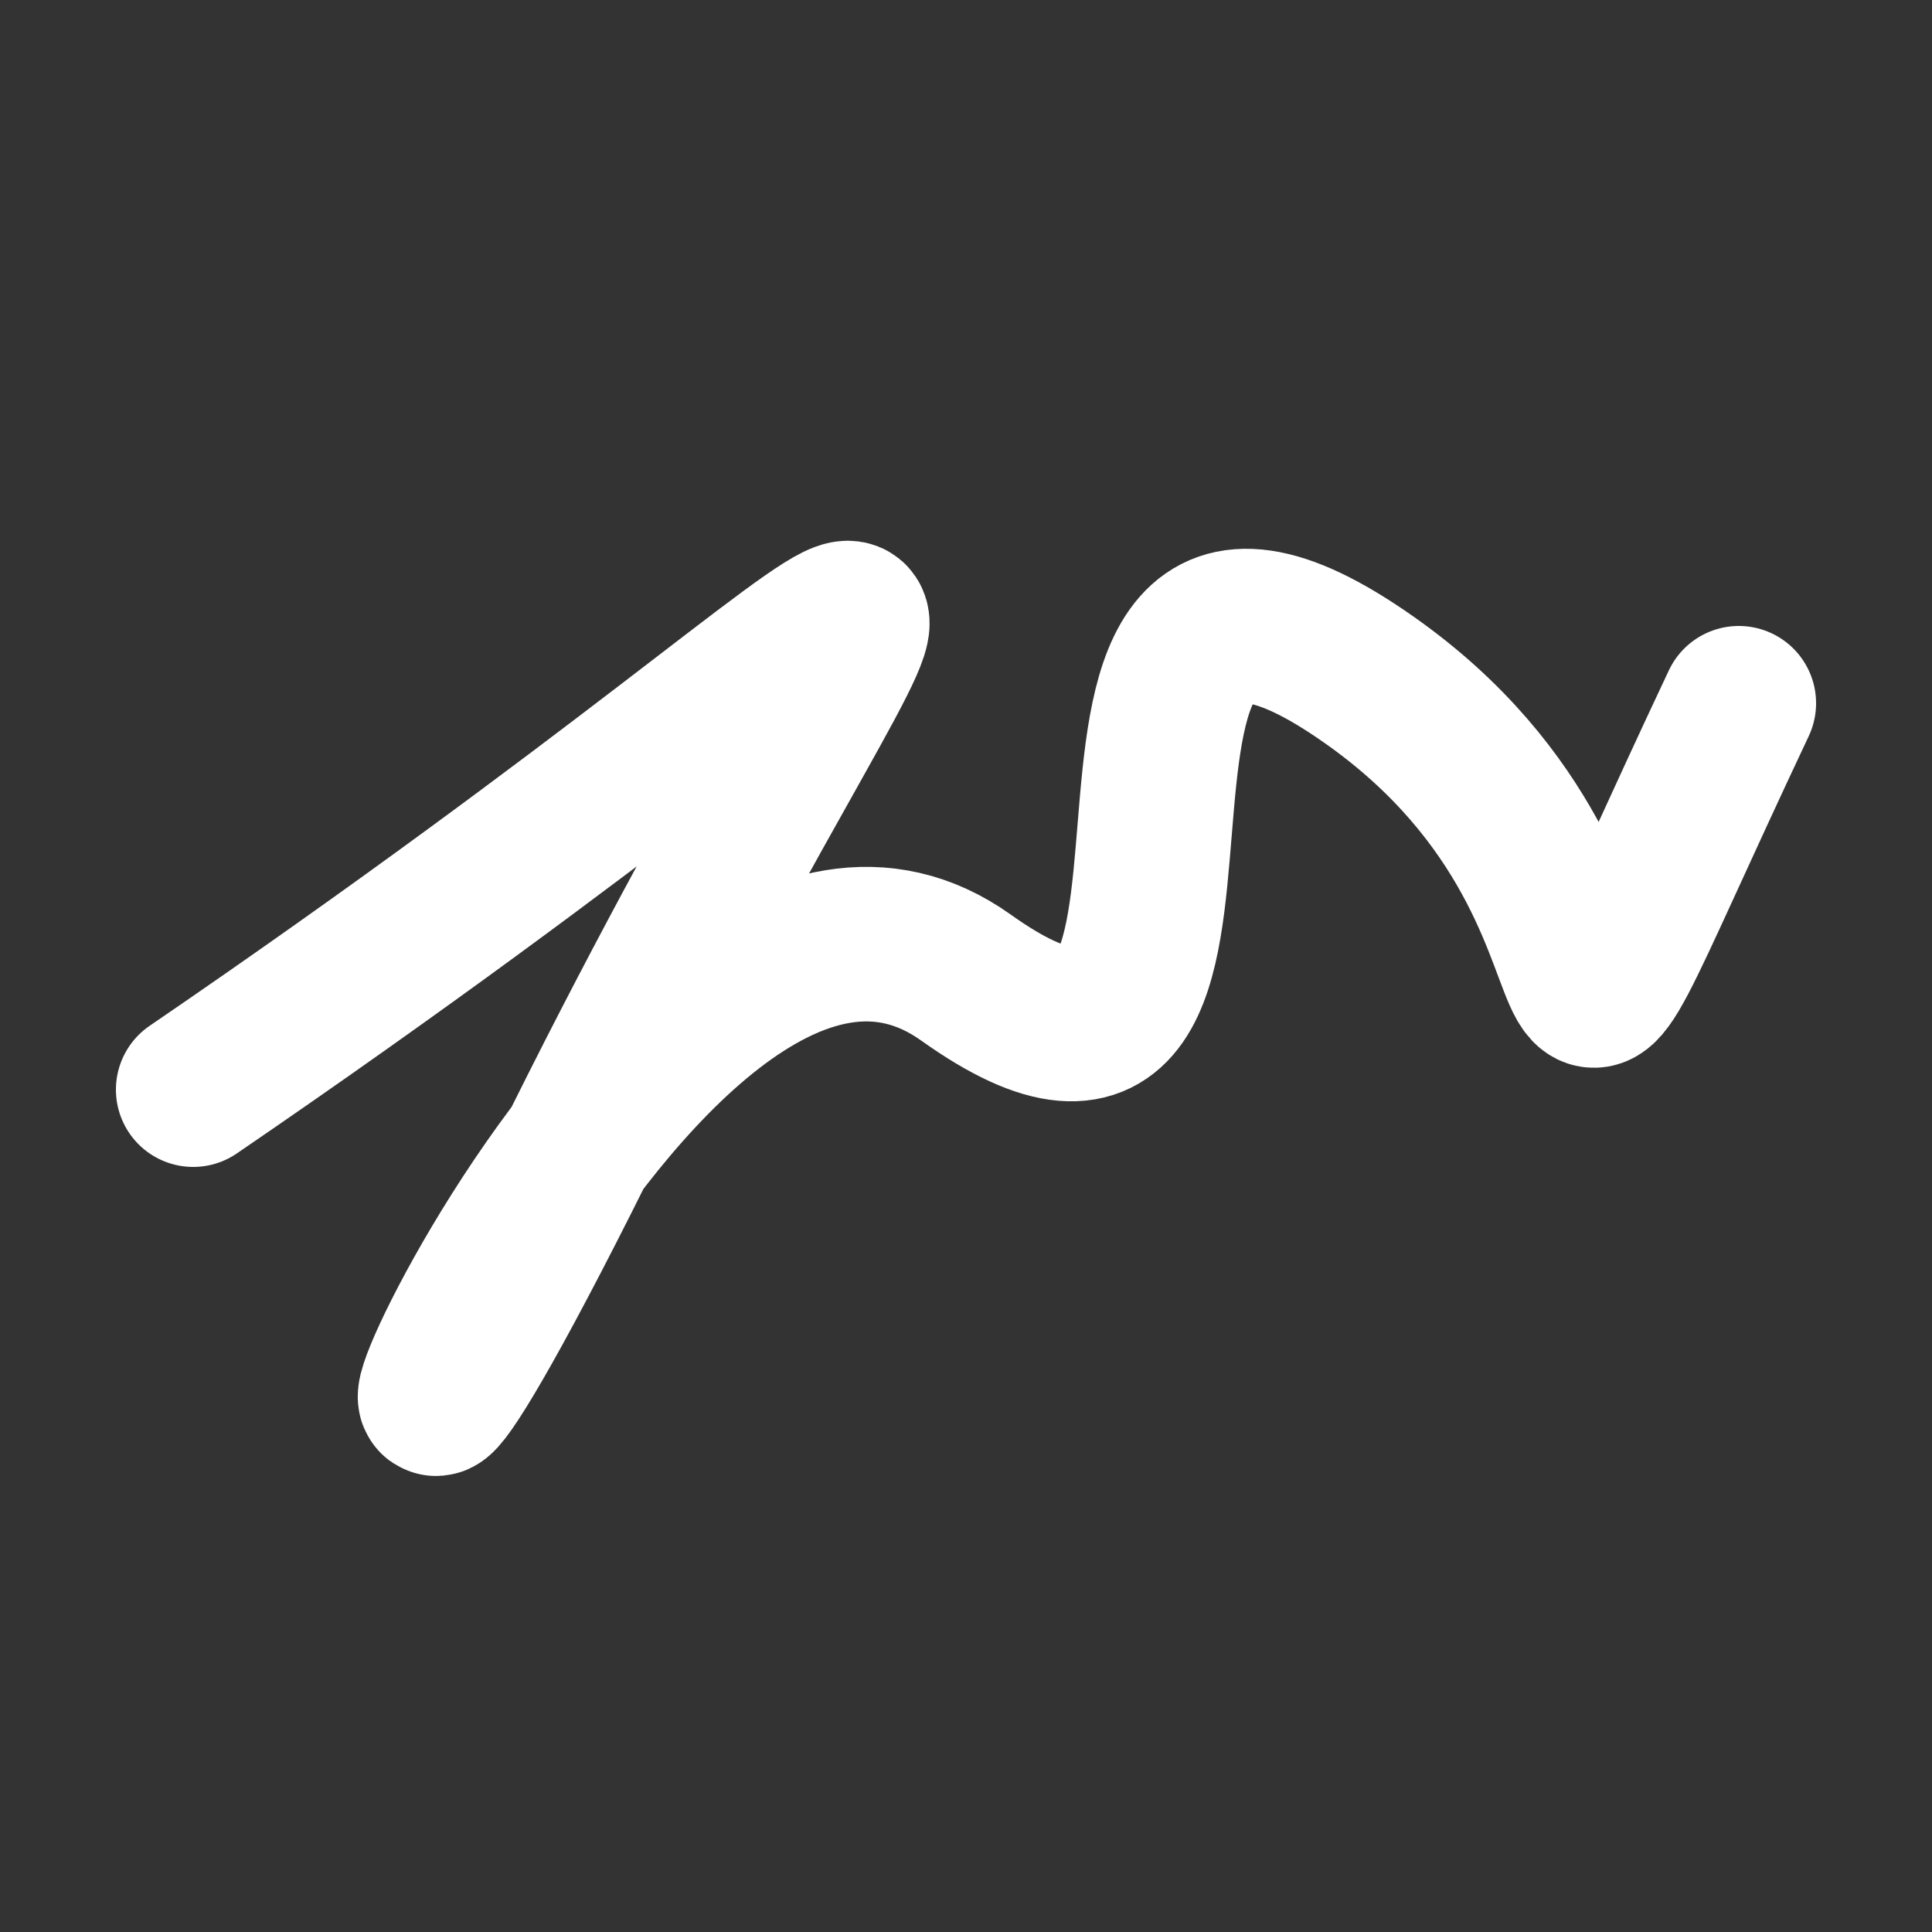 <svg xmlns="http://www.w3.org/2000/svg" version="1.2" viewBox="0 0 500 500"><rect x="0" y="0" width="500" height="500" fill="#333333" stroke="none"/><path d="M 50,282 C 271,131 246,103 150,296 S 163,191 250,253 S 260,114 350,173 S 384,322 450,182" stroke="#fff" fill="none" stroke-width="40" stroke-linecap="round"><animate attributeName="stroke" values="#fff001;#fd1999;#99fc20" dur="0.1s" repeatCount="indefinite" calcMode="discrete"/><animate attributeName="d" values="M 50,282 C 271,131 246,103 150,296 S 163,191 250,253 S 260,114 350,173 S 384,322 450,182;M 50,342 C 320,157 324,332 150,174 S 150,382 250,282 S 112,112 350,296 S 294,268 450,234;M 50,174 C 157,271 332,246 150,282 S 190,295 250,296 S 231,376 350,253 S 268,384 450,172;M 50,282 C 271,131 246,103 150,296 S 163,191 250,253 S 260,114 350,173 S 384,322 450,182;M 50,296 C 131,294 103,323 150,253 S 141,314 250,173 S 223,123 350,291 S 322,232 450,193;M 50,253 C 294,268 323,141 150,173 S 259,328 250,291 S 136,108 350,170 S 232,343 450,261;M 50,282 C 271,131 246,103 150,296 S 163,191 250,253 S 260,114 350,173 S 384,322 450,182" dur="0.95s" repeatCount="indefinite"/><animate attributeName="stroke-width" values="10;50;10" dur="0.7s" repeatCount="indefinite"/></path></svg>